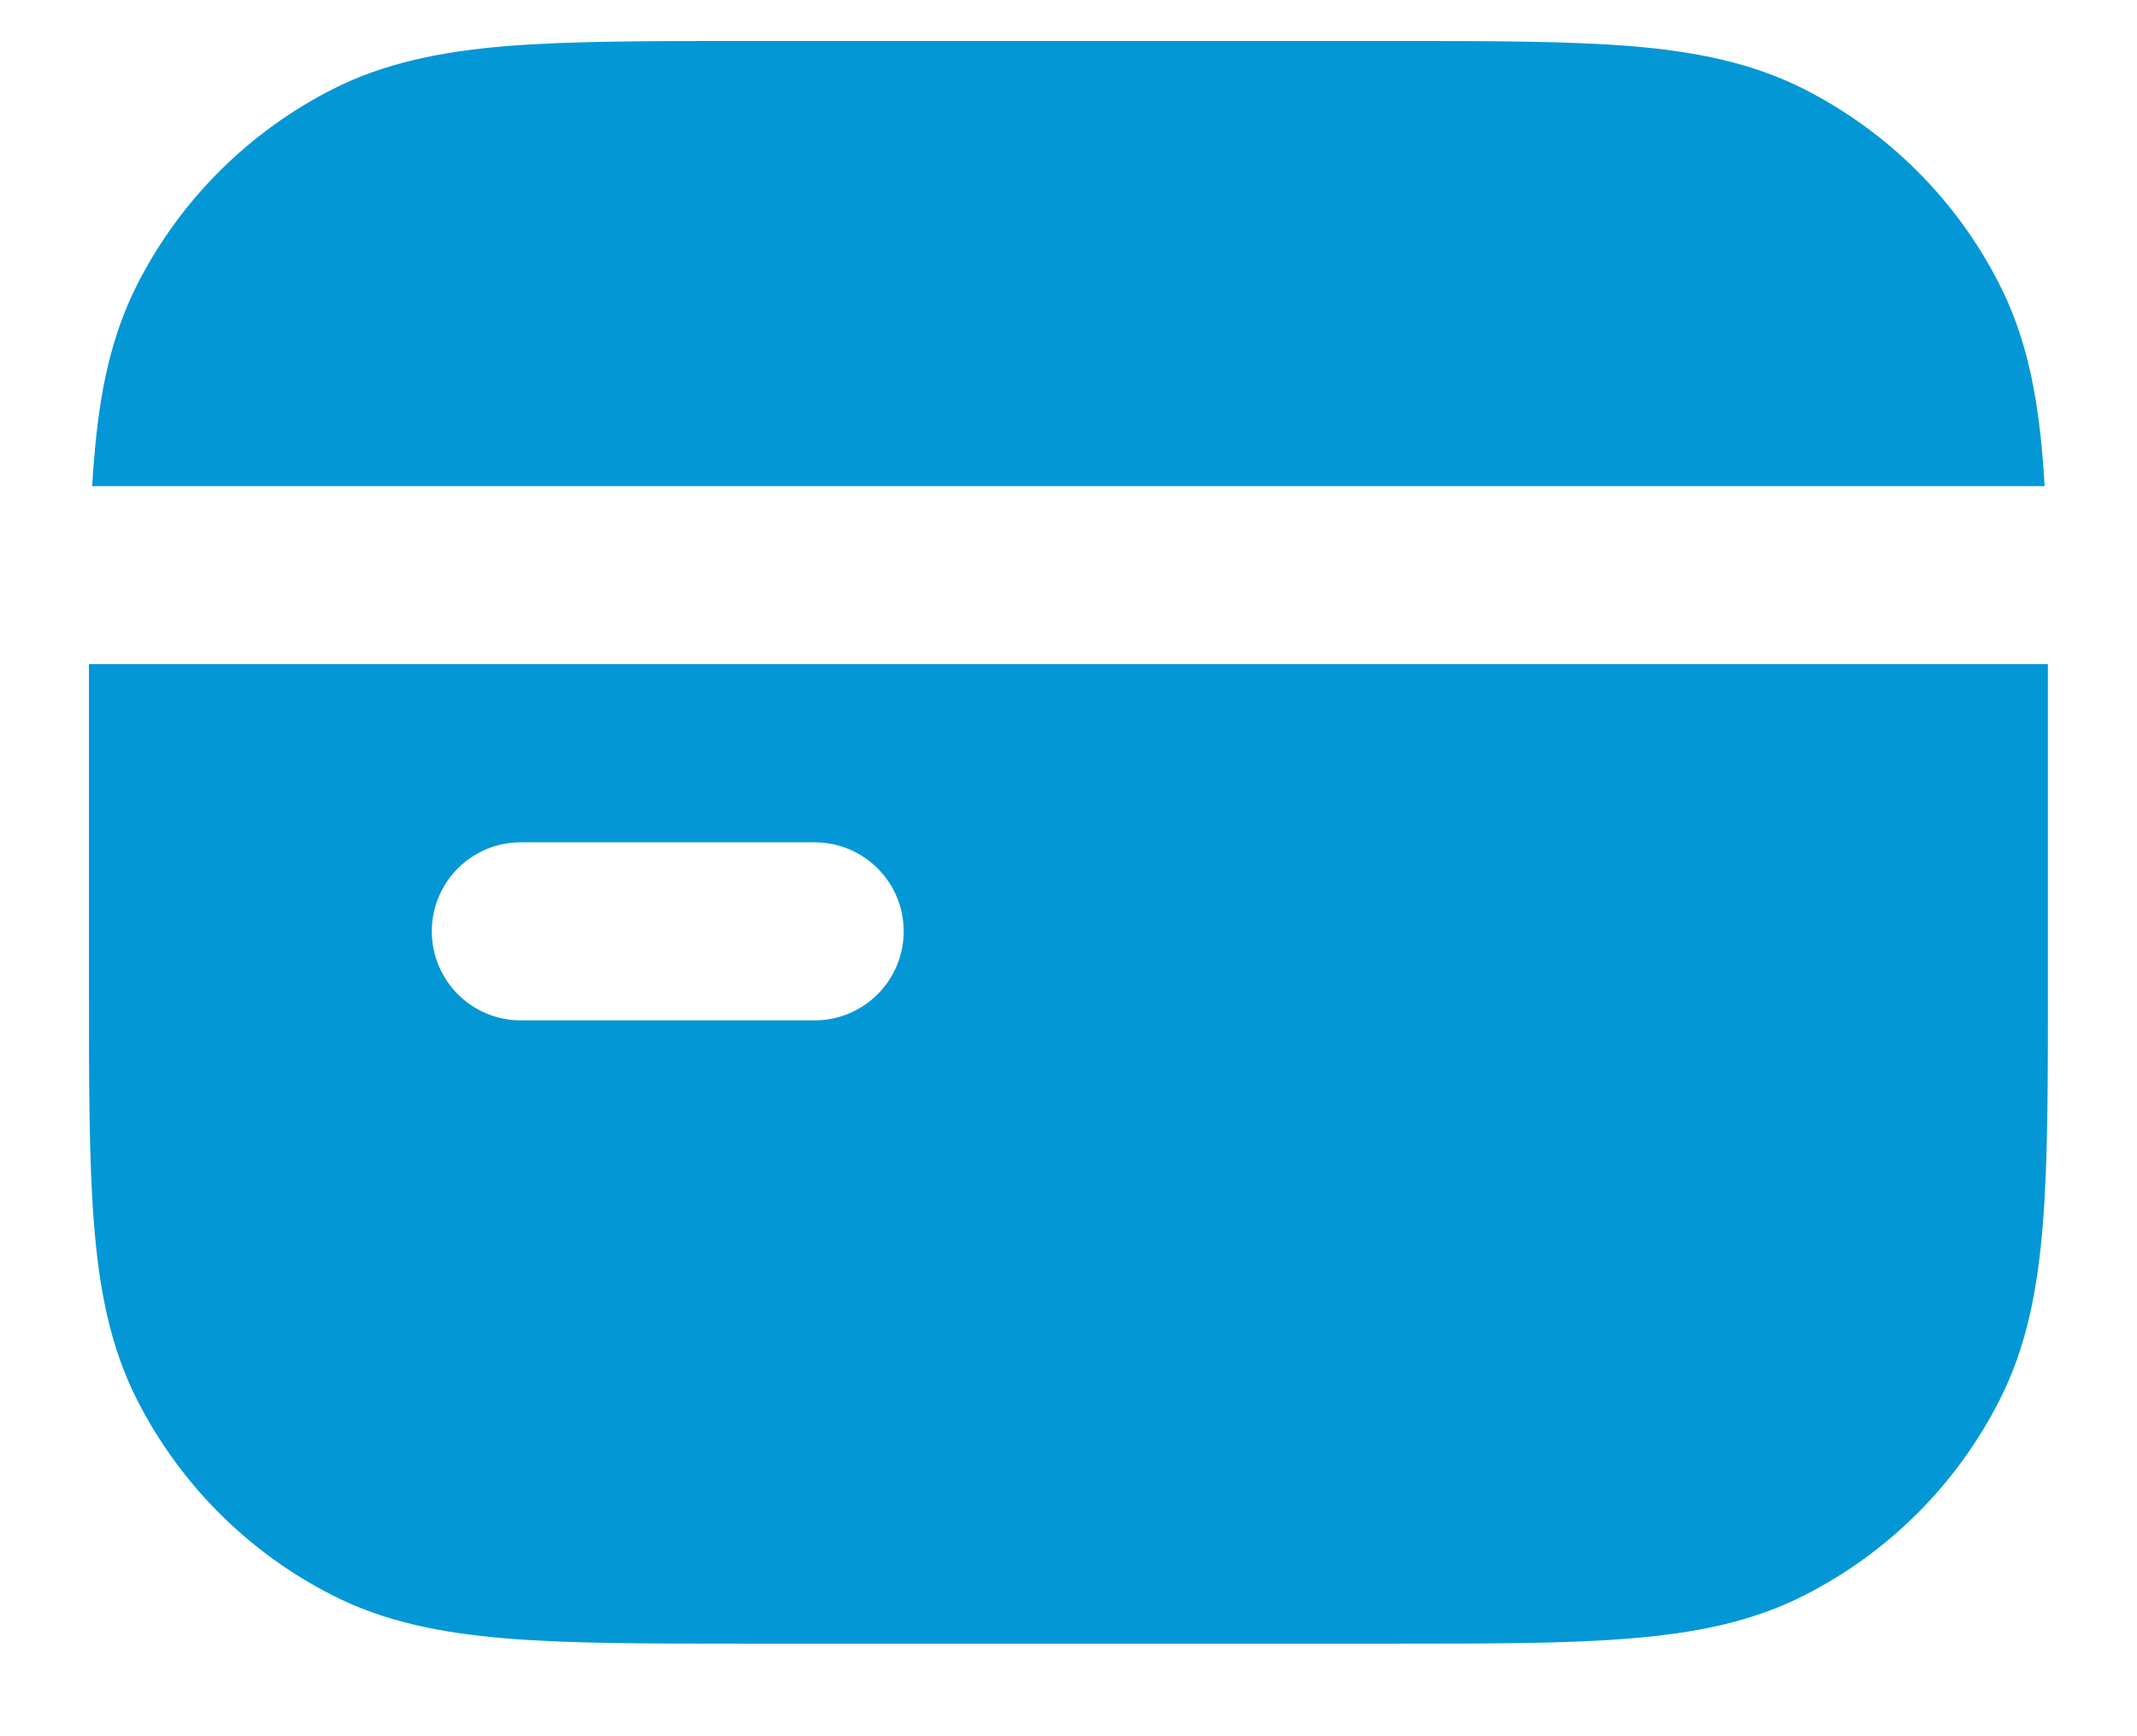<svg width="16" height="13" viewBox="0 0 16 13" fill="none" xmlns="http://www.w3.org/2000/svg">
<path d="M10.428 0.307C11.15 0.307 11.733 0.307 12.205 0.345C12.691 0.385 13.118 0.469 13.513 0.67C14.14 0.99 14.65 1.499 14.969 2.127C15.171 2.522 15.254 2.948 15.294 3.434C15.3 3.501 15.304 3.569 15.308 3.64H0.69C0.694 3.569 0.699 3.501 0.705 3.434C0.744 2.948 0.828 2.522 1.029 2.127C1.349 1.499 1.859 0.99 2.486 0.67C2.881 0.469 3.308 0.385 3.794 0.345C4.266 0.307 4.848 0.307 5.571 0.307H10.428Z" fill="#0397D6"/>
<path fill-rule="evenodd" clip-rule="evenodd" d="M15.333 4.973H0.666L0.666 7.402C0.666 8.124 0.666 8.707 0.705 9.179C0.744 9.665 0.828 10.092 1.029 10.487C1.349 11.114 1.859 11.624 2.486 11.943C2.881 12.145 3.308 12.228 3.794 12.268C4.266 12.307 4.848 12.307 5.571 12.307H10.428C11.15 12.307 11.733 12.307 12.205 12.268C12.691 12.228 13.118 12.145 13.513 11.943C14.14 11.624 14.65 11.114 14.969 10.487C15.171 10.092 15.254 9.665 15.294 9.179C15.333 8.707 15.333 8.124 15.333 7.402L15.333 4.973ZM3.899 6.307C3.531 6.307 3.233 6.605 3.233 6.973C3.233 7.341 3.531 7.64 3.899 7.64H6.099C6.468 7.64 6.766 7.341 6.766 6.973C6.766 6.605 6.468 6.307 6.099 6.307H3.899Z" fill="#0397D6"/>
</svg>
